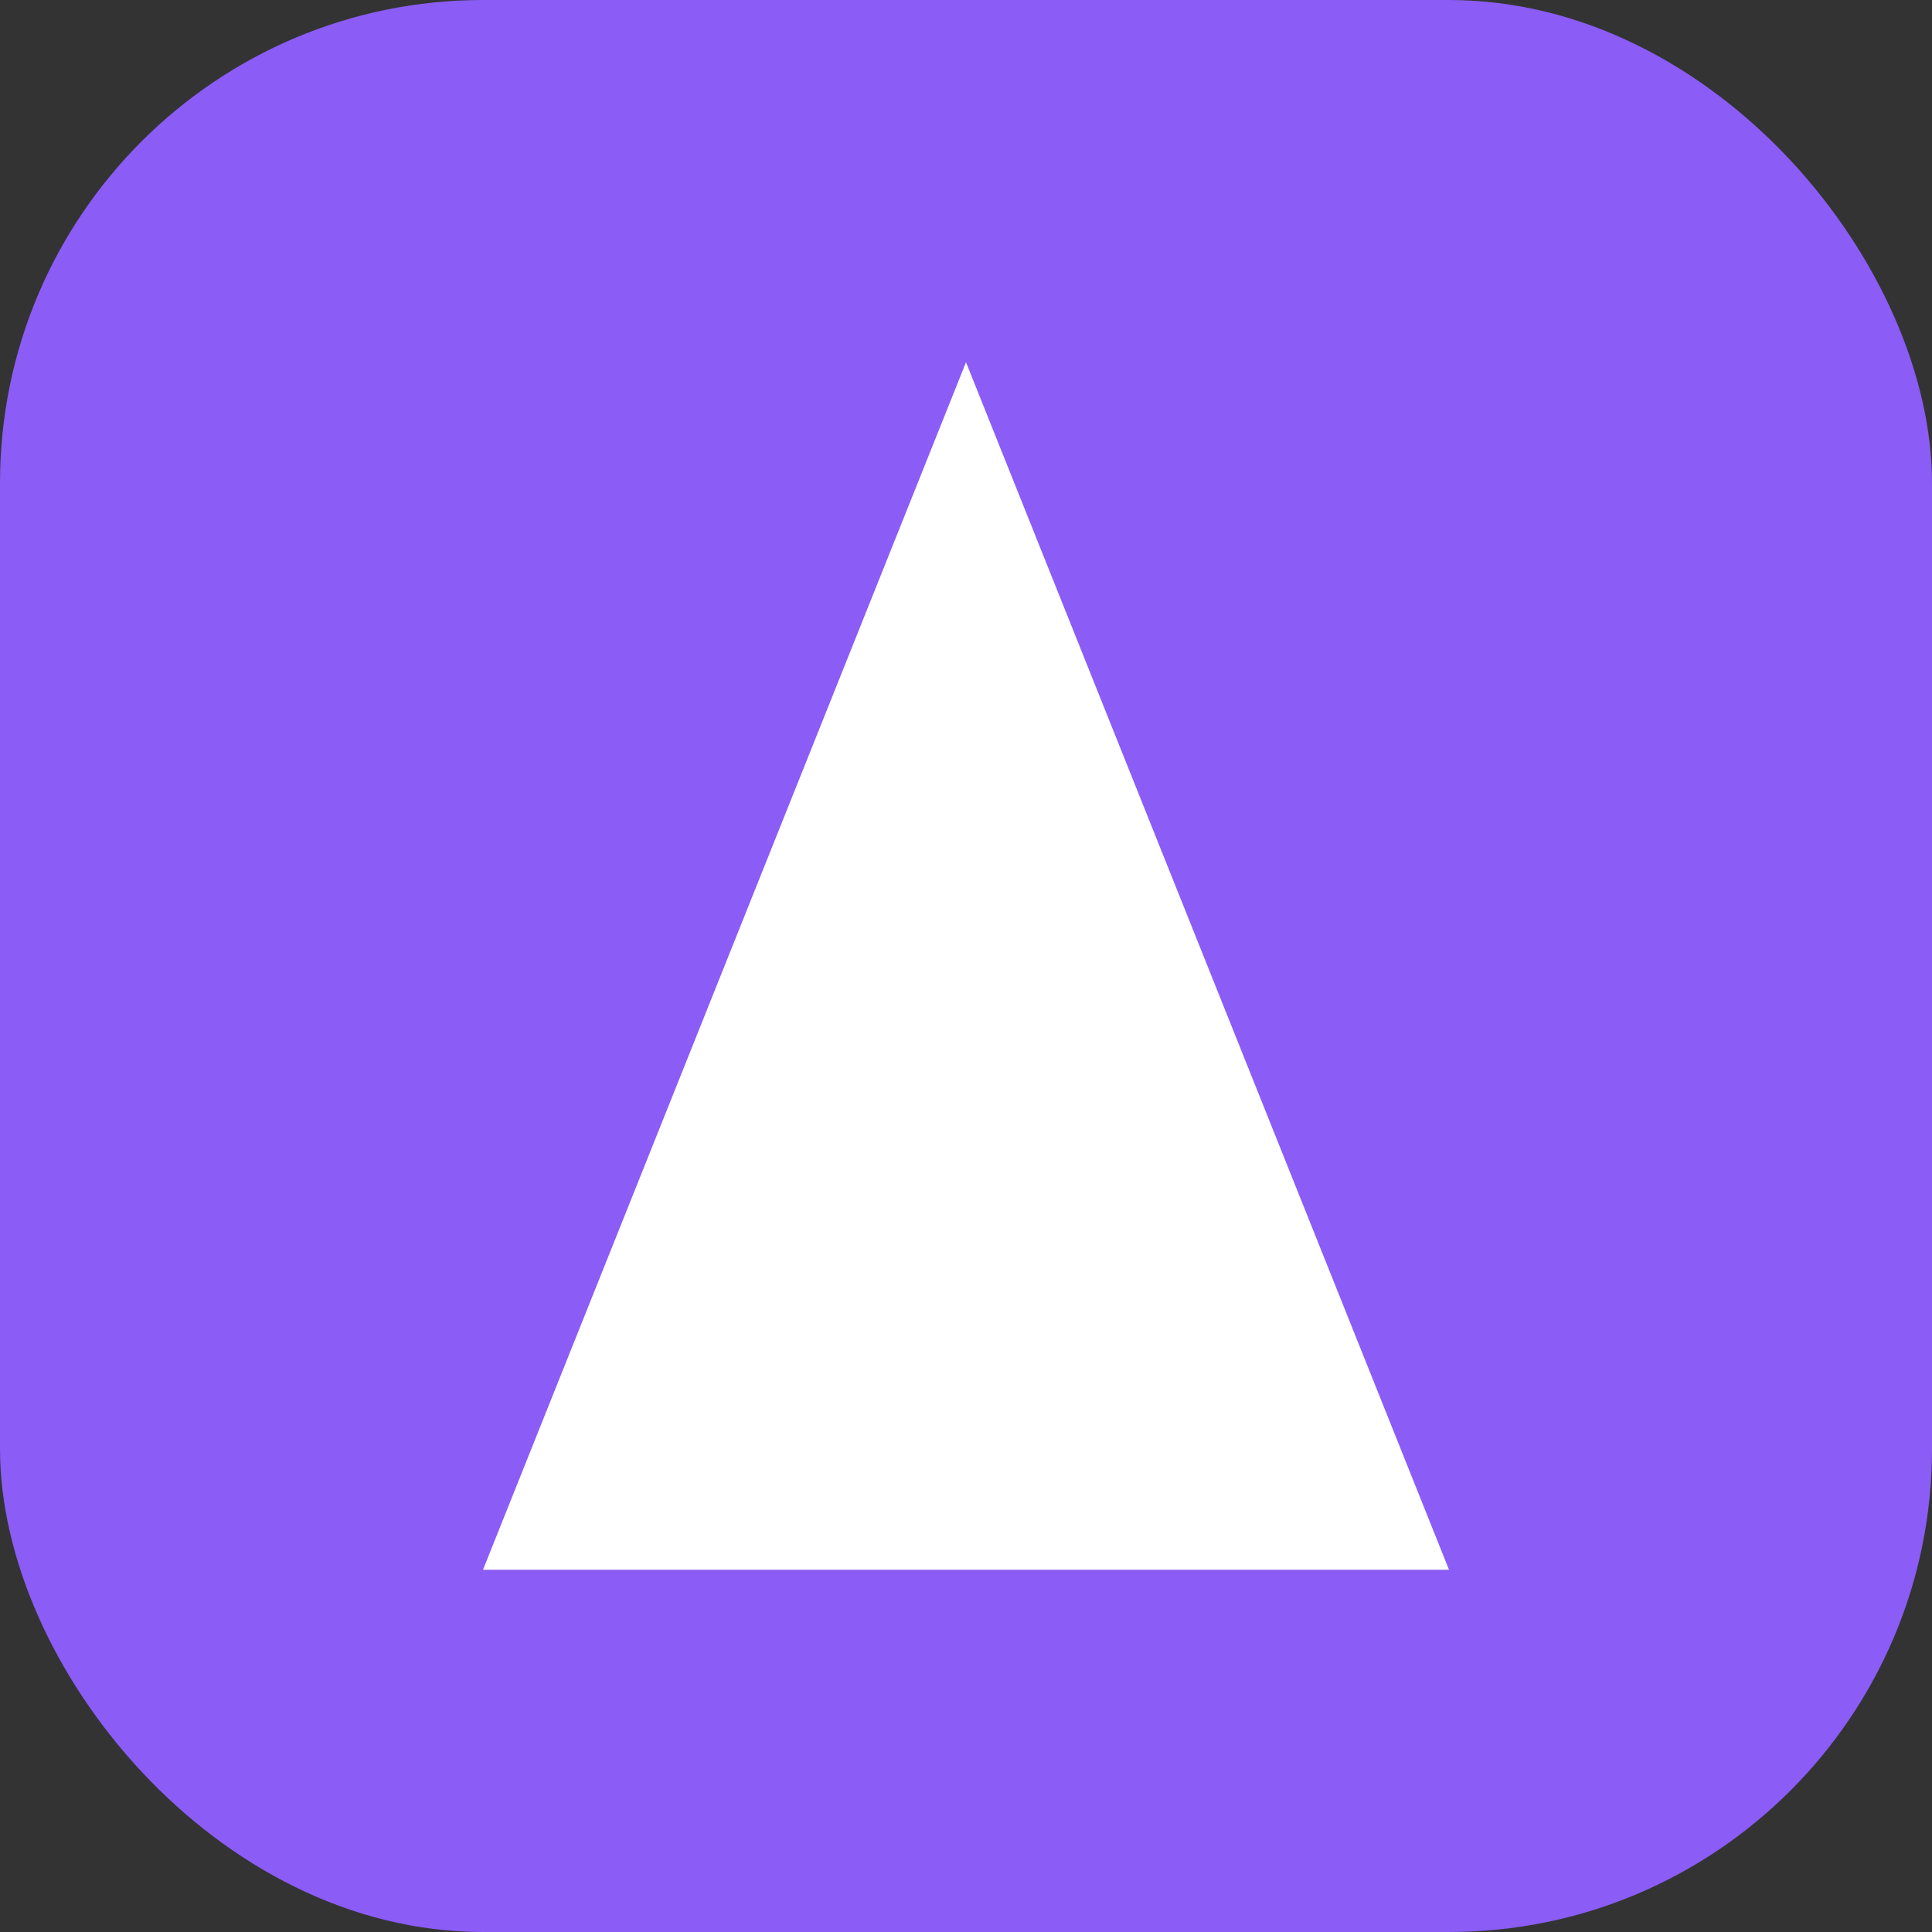 <?xml version="1.0" encoding="UTF-8"?>
<svg width="32" height="32" viewBox="0 0 32 32" fill="none" xmlns="http://www.w3.org/2000/svg">
  <rect x="0" y="0" width="32" height="32" fill="#333333" stroke="none"/>
  <rect width="32" height="32" rx="8" fill="#8B5CF6"/>
  <path d="M16 6L24 26H8L16 6Z" fill="white"/>
  <path d="M13 18H19" stroke="white" stroke-width="2" stroke-linecap="round"/>
</svg>